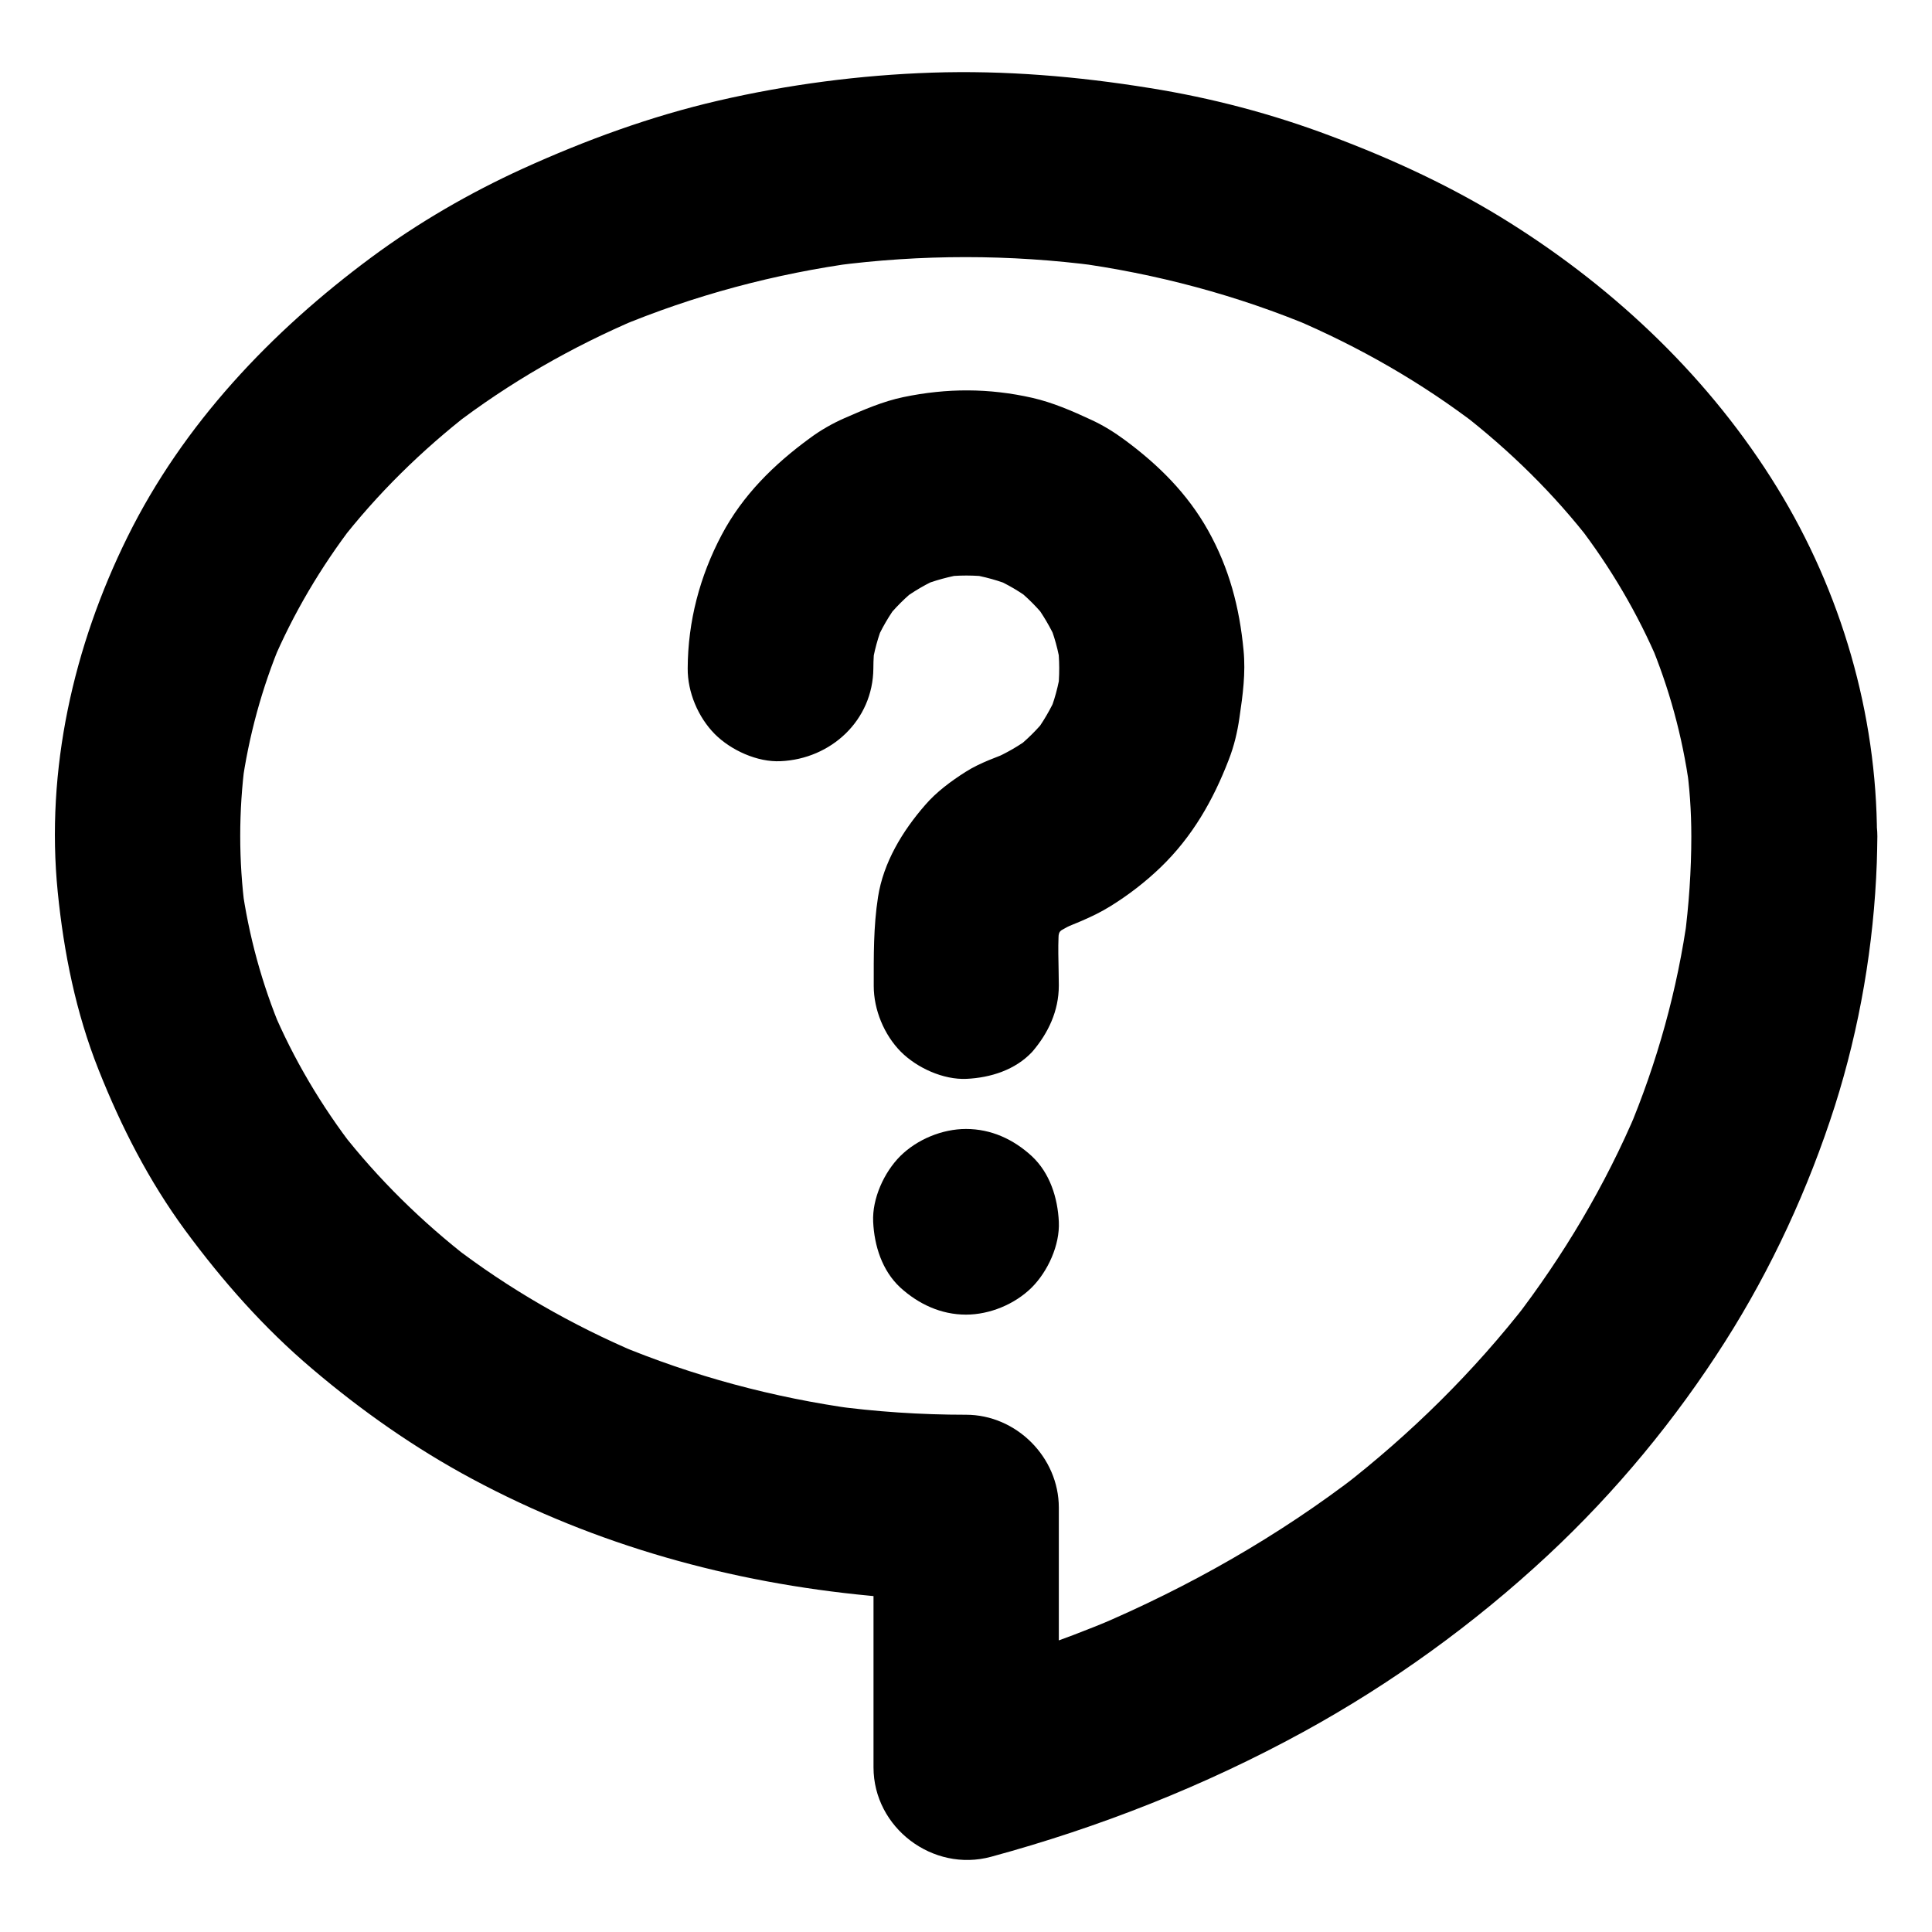 <?xml version="1.0" encoding="UTF-8"?>
<!-- Uploaded to: SVG Repo, www.svgrepo.com, Generator: SVG Repo Mixer Tools -->
<svg fill="#000000" width="800px" height="800px" version="1.1" viewBox="144 144 512 512" xmlns="http://www.w3.org/2000/svg">
 <g>
  <path d="m592.22 365.61c0 9.102-0.641 18.254-1.82 27.258 0.297-2.164 0.59-4.379 0.887-6.543-2.707 19.828-8.117 39.262-15.891 57.711 0.836-1.969 1.672-3.938 2.461-5.856-8.414 19.926-19.531 38.621-32.719 55.742 1.277-1.672 2.559-3.297 3.836-4.969-14.367 18.547-31.145 35.078-49.645 49.398 1.672-1.277 3.297-2.559 4.969-3.836-21.5 16.582-45.215 30.062-70.207 40.641 1.969-0.836 3.938-1.672 5.856-2.461-15.105 6.348-30.652 11.66-46.492 15.941 10.383 7.922 20.762 15.793 31.145 23.715v-60.367-8.461c0-13.332-11.266-24.602-24.602-24.602-11.957 0-23.91-0.789-35.77-2.41 2.164 0.297 4.379 0.59 6.543 0.887-21.797-3-43.148-8.707-63.469-17.219 1.969 0.836 3.938 1.672 5.856 2.461-17.613-7.477-34.293-17.023-49.445-28.684 1.672 1.277 3.297 2.559 4.969 3.836-12.84-9.938-24.5-21.352-34.488-34.195 1.277 1.672 2.559 3.297 3.836 4.969-8.855-11.465-16.285-23.961-21.895-37.293 0.836 1.969 1.672 3.938 2.461 5.856-5.164-12.301-8.707-25.238-10.527-38.473 0.297 2.164 0.59 4.379 0.887 6.543-1.723-13.039-1.723-26.273 0-39.359-0.297 2.164-0.59 4.379-0.887 6.543 1.82-13.234 5.363-26.176 10.527-38.473-0.836 1.969-1.672 3.938-2.461 5.856 5.559-13.137 12.891-25.484 21.551-36.801-1.277 1.672-2.559 3.297-3.836 4.969 10.086-13.039 21.895-24.602 34.883-34.688-1.672 1.277-3.297 2.559-4.969 3.836 15.152-11.66 31.832-21.207 49.445-28.684-1.969 0.836-3.938 1.672-5.856 2.461 20.516-8.609 42.117-14.367 64.109-17.32-2.164 0.297-4.379 0.59-6.543 0.887 23.172-3.051 46.738-3.051 69.914 0-2.164-0.297-4.379-0.59-6.543-0.887 22.043 2.953 43.641 8.707 64.109 17.32-1.969-0.836-3.938-1.672-5.856-2.461 17.613 7.477 34.293 17.023 49.445 28.684-1.672-1.277-3.297-2.559-4.969-3.836 13.039 10.086 24.848 21.648 34.883 34.688-1.277-1.672-2.559-3.297-3.836-4.969 8.707 11.316 15.988 23.664 21.551 36.801-0.836-1.969-1.672-3.938-2.461-5.856 5.164 12.301 8.707 25.238 10.527 38.473-0.297-2.164-0.59-4.379-0.887-6.543 0.98 6.582 1.422 13.176 1.422 19.77 0 6.297 2.754 12.941 7.184 17.418 4.281 4.281 11.266 7.477 17.418 7.184 6.348-0.297 12.941-2.363 17.418-7.184 4.43-4.82 7.231-10.727 7.184-17.418-0.051-32.473-9.496-64.797-26.469-92.398-17.562-28.586-42.359-52.25-70.652-70.062-14.957-9.445-31.094-16.926-47.676-23.125-15.5-5.856-31.586-10.086-47.922-12.691-19.141-3.102-38.426-4.723-57.762-4.082-18.992 0.641-38.129 3.148-56.629 7.43-17.859 4.133-35.078 10.43-51.758 18.008-14.121 6.445-27.652 14.27-40.148 23.52-26.566 19.68-49.84 44.184-64.602 74.047-14.367 29.027-21.746 61.797-18.5 94.168 1.625 16.137 4.82 31.98 10.824 47.086 6.004 15.105 13.285 29.371 22.926 42.508 9.938 13.48 20.91 25.93 33.703 36.754 13.086 11.121 27.258 21.059 42.41 29.176 32.766 17.562 68.488 27.453 105.44 30.945 8.461 0.836 16.973 1.18 25.484 1.23-8.215-8.215-16.383-16.383-24.602-24.602v60.367 8.461c0 16.039 15.742 27.898 31.145 23.715 28.633-7.773 56.629-18.793 82.707-33.062 23.371-12.793 45.363-28.684 64.848-46.84 17.957-16.727 33.852-35.965 46.984-56.629 12.301-19.336 22.09-40.59 29.078-62.434 6.594-20.762 10.332-42.707 11.121-64.453 0.098-2.363 0.098-4.676 0.148-7.035 0-6.297-2.754-12.941-7.184-17.418-4.281-4.281-11.266-7.477-17.418-7.184-6.348 0.297-12.941 2.363-17.418 7.184-4.477 4.82-7.281 10.727-7.281 17.418z"/>
  <path d="m424.6 405.21c0-5.609-0.441-11.414 0.246-17.023-0.297 2.164-0.59 4.379-0.887 6.543 0.344-2.312 0.934-4.477 1.82-6.641-0.836 1.969-1.672 3.938-2.461 5.856 0.934-2.117 2.066-4.035 3.492-5.856-1.277 1.672-2.559 3.297-3.836 4.969 1.426-1.77 3.051-3.394 4.871-4.773-1.672 1.277-3.297 2.559-4.969 3.836 1.723-1.23 3.492-2.312 5.41-3.148-1.969 0.836-3.938 1.672-5.856 2.461 5.363-2.262 10.875-4.184 15.844-7.281 4.773-2.953 9.297-6.445 13.332-10.332 8.363-8.07 13.875-17.711 18.008-28.438 1.426-3.641 2.312-7.379 2.856-11.219 0.887-6.004 1.672-11.809 1.082-17.859-1.082-11.367-3.789-21.695-9.398-31.734-5.461-9.742-13.086-17.32-21.992-23.91-2.856-2.117-5.856-3.984-9.102-5.461-4.969-2.312-10.086-4.527-15.449-5.758-11.512-2.609-22.68-2.609-34.242-0.195-5.41 1.133-10.48 3.344-15.547 5.559-3.246 1.426-6.348 3.199-9.199 5.312-9.496 6.938-17.809 15.105-23.371 25.633-5.805 10.973-8.953 22.926-9.004 35.375-0.051 6.297 2.754 12.941 7.184 17.418 4.281 4.281 11.266 7.477 17.418 7.184 13.383-0.59 24.5-10.824 24.602-24.602 0-2.262 0.148-4.527 0.441-6.789-0.297 2.164-0.59 4.379-0.887 6.543 0.59-4.133 1.672-8.168 3.297-12.055-0.836 1.969-1.672 3.938-2.461 5.856 1.672-3.984 3.836-7.676 6.445-11.121-1.277 1.672-2.559 3.297-3.836 4.969 2.656-3.394 5.656-6.394 9.055-9.004-1.672 1.277-3.297 2.559-4.969 3.836 3.445-2.609 7.133-4.773 11.121-6.445-1.969 0.836-3.938 1.672-5.856 2.461 3.887-1.574 7.922-2.656 12.055-3.297-2.164 0.297-4.379 0.59-6.543 0.887 4.527-0.59 9.055-0.59 13.578 0-2.164-0.297-4.379-0.59-6.543-0.887 4.379 0.641 8.609 1.82 12.695 3.543-1.969-0.836-3.938-1.672-5.856-2.461 3.738 1.625 7.281 3.691 10.527 6.199-1.672-1.277-3.297-2.559-4.969-3.836 3.394 2.609 6.394 5.656 9.004 9.004-1.277-1.672-2.559-3.297-3.836-4.969 2.461 3.246 4.527 6.789 6.199 10.527-0.836-1.969-1.672-3.938-2.461-5.856 1.723 4.082 2.902 8.316 3.492 12.695-0.297-2.164-0.59-4.379-0.887-6.543 0.59 4.43 0.59 8.855 0.051 13.332 0.297-2.164 0.59-4.379 0.887-6.543-0.641 4.43-1.77 8.707-3.543 12.84 0.836-1.969 1.672-3.938 2.461-5.856-1.672 3.789-3.738 7.332-6.25 10.629 1.277-1.672 2.559-3.297 3.836-4.969-2.656 3.445-5.758 6.445-9.152 9.102 1.672-1.277 3.297-2.559 4.969-3.836-3.297 2.508-6.887 4.574-10.676 6.199 1.969-0.836 3.938-1.672 5.856-2.461-4.328 1.77-8.906 3.246-12.84 5.758-3.789 2.41-7.723 5.312-10.676 8.758-6.004 6.887-11.07 15.203-12.496 24.402-1.23 7.922-1.133 15.598-1.133 23.566 0 6.297 2.754 12.941 7.184 17.418 4.281 4.281 11.266 7.477 17.418 7.184 6.348-0.297 12.941-2.363 17.418-7.184 4.223-4.918 7.027-10.82 7.027-17.512z"/>
  <path d="m400 492.39c6.297 0 12.941-2.754 17.418-7.184 4.281-4.281 7.477-11.266 7.184-17.418-0.297-6.348-2.363-12.941-7.184-17.418-4.82-4.43-10.727-7.184-17.418-7.184-6.297 0-12.941 2.754-17.418 7.184-4.281 4.281-7.477 11.266-7.184 17.418 0.297 6.348 2.363 12.941 7.184 17.418 4.82 4.383 10.773 7.184 17.418 7.184z"/>
 </g>
</svg>